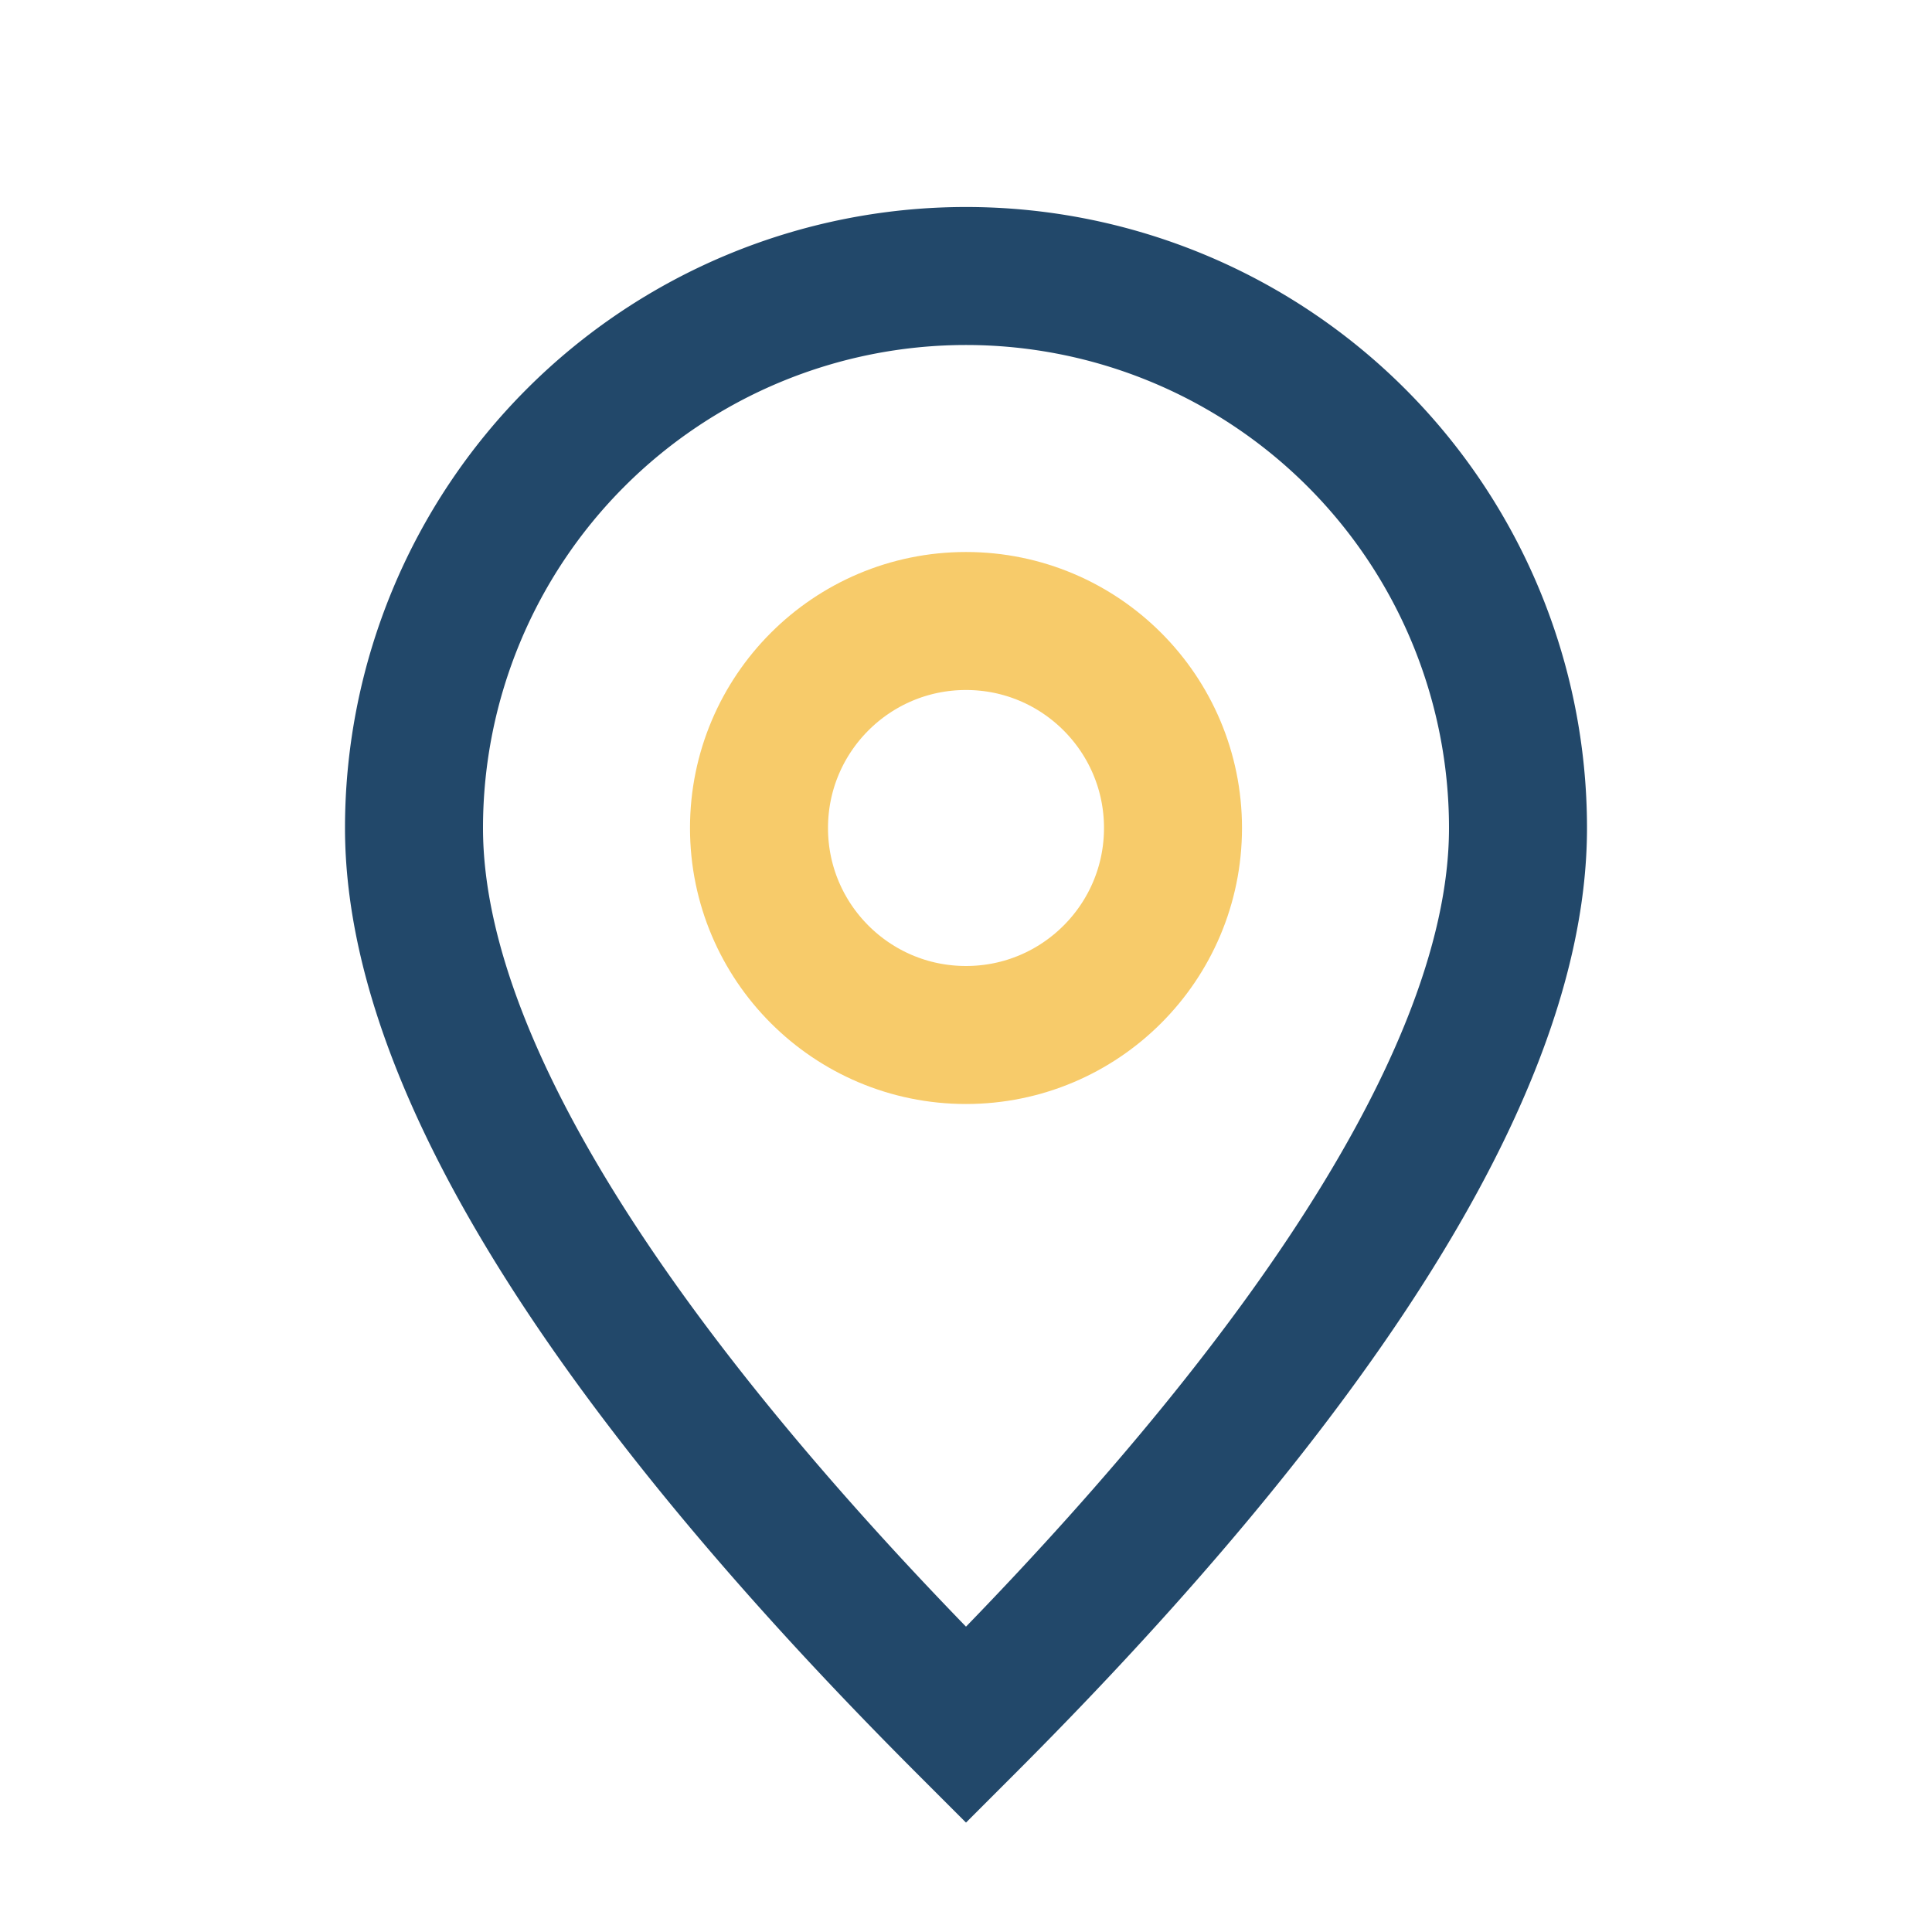 <?xml version="1.0" encoding="UTF-8"?>
<svg xmlns="http://www.w3.org/2000/svg" width="28" height="28" viewBox="0 0 28 28"><path d="M14 25c-4-4-8-9-8-13a8 8 0 0 1 16 0c0 4-4 9-8 13z" fill="none" stroke="#22486A" stroke-width="2"/><circle cx="14" cy="12" r="3" fill="none" stroke="#F7CB6A" stroke-width="2"/></svg>